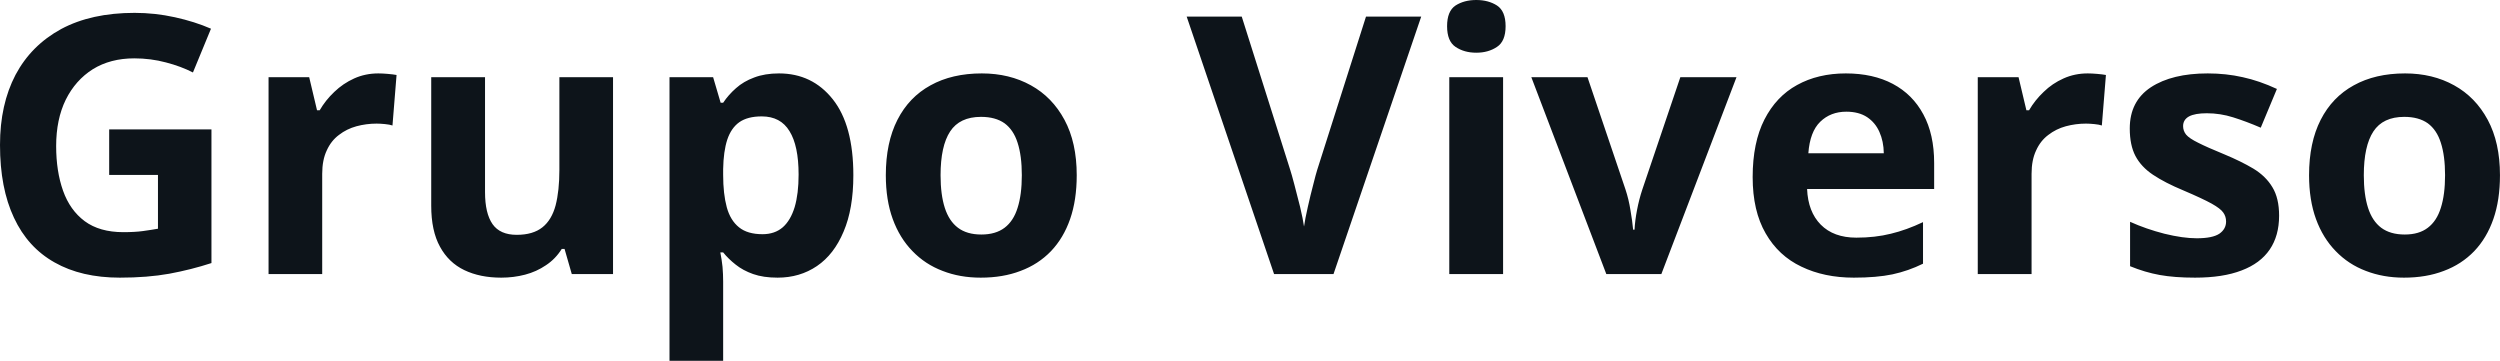 <svg fill="#0d141a" viewBox="0 0 159.372 23" height="100%" width="100%" xmlns="http://www.w3.org/2000/svg"><path preserveAspectRatio="none" d="M6.96 11.15L6.96 8.25L13.48 8.25L13.48 16.77Q12.19 17.19 10.79 17.45Q9.40 17.70 7.64 17.70L7.64 17.70Q5.19 17.70 3.48 16.73Q1.77 15.77 0.89 13.88Q0 11.99 0 9.24L0 9.24Q0 6.66 0.99 4.77Q1.99 2.89 3.90 1.85Q5.82 0.82 8.58 0.82L8.58 0.82Q9.88 0.82 11.15 1.10Q12.42 1.38 13.45 1.83L13.45 1.83L12.30 4.62Q11.54 4.23 10.58 3.98Q9.61 3.72 8.56 3.72L8.56 3.72Q7.04 3.72 5.92 4.41Q4.81 5.11 4.19 6.36Q3.58 7.61 3.58 9.31L3.58 9.31Q3.58 10.92 4.02 12.16Q4.46 13.40 5.40 14.10Q6.35 14.80 7.86 14.80L7.86 14.80Q8.60 14.80 9.11 14.73Q9.62 14.66 10.07 14.58L10.07 14.58L10.07 11.15L6.96 11.15ZM24.12 4.68L24.12 4.68Q24.38 4.68 24.72 4.71Q25.07 4.74 25.28 4.78L25.28 4.78L25.02 8.00Q24.85 7.94 24.54 7.91Q24.24 7.88 24.01 7.88L24.01 7.88Q23.35 7.88 22.72 8.05Q22.10 8.22 21.61 8.60Q21.11 8.97 20.83 9.59Q20.54 10.20 20.54 11.08L20.54 11.08L20.54 17.47L17.12 17.47L17.12 4.92L19.71 4.92L20.21 7.03L20.38 7.03Q20.75 6.39 21.31 5.86Q21.87 5.32 22.58 5.00Q23.29 4.68 24.12 4.68ZM35.66 4.92L39.08 4.92L39.08 17.47L36.45 17.47L35.99 15.87L35.81 15.87Q35.41 16.51 34.80 16.91Q34.20 17.32 33.47 17.51Q32.74 17.70 31.95 17.70L31.95 17.70Q30.60 17.70 29.60 17.22Q28.60 16.74 28.05 15.73Q27.49 14.72 27.49 13.11L27.49 13.11L27.49 4.92L30.92 4.92L30.92 12.25Q30.92 13.60 31.40 14.29Q31.88 14.97 32.94 14.97L32.94 14.97Q33.98 14.97 34.58 14.49Q35.17 14.02 35.42 13.09Q35.66 12.16 35.66 10.83L35.66 10.83L35.66 4.92ZM49.66 4.68L49.66 4.68Q51.78 4.68 53.09 6.33Q54.40 7.98 54.40 11.17L54.40 11.17Q54.40 13.31 53.78 14.76Q53.17 16.22 52.08 16.96Q50.99 17.70 49.57 17.70L49.57 17.70Q48.66 17.70 48.01 17.47Q47.36 17.24 46.90 16.87Q46.44 16.51 46.10 16.09L46.10 16.09L45.92 16.09Q46.01 16.54 46.06 17.01Q46.10 17.49 46.10 17.94L46.10 17.94L46.10 23L42.68 23L42.68 4.92L45.46 4.92L45.94 6.55L46.10 6.55Q46.44 6.04 46.92 5.62Q47.40 5.19 48.08 4.94Q48.76 4.68 49.66 4.68ZM48.56 7.42L48.56 7.42Q47.66 7.42 47.13 7.79Q46.61 8.16 46.36 8.91Q46.12 9.65 46.10 10.78L46.10 10.78L46.10 11.15Q46.10 12.36 46.33 13.21Q46.56 14.05 47.11 14.49Q47.65 14.93 48.61 14.93L48.61 14.93Q49.39 14.93 49.90 14.49Q50.40 14.05 50.66 13.20Q50.91 12.35 50.91 11.13L50.91 11.13Q50.91 9.29 50.33 8.36Q49.76 7.42 48.56 7.42ZM68.64 11.17L68.64 11.17Q68.64 12.75 68.22 13.96Q67.80 15.17 67.00 16.01Q66.19 16.85 65.06 17.27Q63.94 17.70 62.52 17.70L62.52 17.70Q61.19 17.70 60.09 17.27Q58.98 16.85 58.17 16.01Q57.35 15.17 56.91 13.96Q56.47 12.75 56.47 11.17L56.47 11.17Q56.47 9.09 57.21 7.64Q57.95 6.19 59.32 5.44Q60.69 4.68 62.59 4.68L62.59 4.68Q64.35 4.68 65.72 5.44Q67.08 6.19 67.86 7.64Q68.64 9.09 68.64 11.17ZM59.96 11.17L59.96 11.17Q59.96 12.41 60.23 13.25Q60.50 14.09 61.07 14.52Q61.64 14.95 62.56 14.95L62.56 14.95Q63.47 14.95 64.04 14.52Q64.61 14.09 64.87 13.25Q65.14 12.41 65.14 11.17L65.14 11.17Q65.14 9.93 64.87 9.10Q64.61 8.28 64.04 7.86Q63.46 7.45 62.54 7.45L62.54 7.45Q61.18 7.45 60.57 8.38Q59.96 9.31 59.96 11.17ZM87.08 1.06L90.60 1.06L85.01 17.47L81.22 17.47L75.65 1.06L79.16 1.06L82.25 10.83Q82.33 11.07 82.51 11.75Q82.69 12.43 82.88 13.19Q83.06 13.95 83.13 14.44L83.13 14.44Q83.20 13.95 83.37 13.20Q83.54 12.44 83.72 11.76Q83.89 11.08 83.97 10.83L83.97 10.83L87.08 1.06ZM92.39 4.92L95.82 4.92L95.82 17.47L92.39 17.47L92.39 4.92ZM94.11 0L94.11 0Q94.88 0 95.43 0.35Q95.98 0.71 95.98 1.67L95.98 1.67Q95.98 2.63 95.43 2.99Q94.88 3.36 94.11 3.36L94.11 3.36Q93.34 3.36 92.79 2.99Q92.25 2.63 92.25 1.67L92.25 1.67Q92.25 0.71 92.79 0.35Q93.34 0 94.11 0ZM105.91 17.47L102.40 17.47L97.62 4.92L101.20 4.92L103.62 12.07Q103.83 12.70 103.94 13.40Q104.06 14.09 104.11 14.64L104.11 14.64L104.20 14.64Q104.23 14.05 104.36 13.38Q104.49 12.70 104.70 12.07L104.70 12.07L107.12 4.92L110.70 4.92L105.91 17.47ZM117.67 4.68L117.67 4.68Q119.41 4.68 120.67 5.35Q121.93 6.02 122.61 7.29Q123.30 8.56 123.30 10.39L123.30 10.39L123.30 12.05L115.20 12.05Q115.26 13.50 116.07 14.32Q116.89 15.15 118.34 15.15L118.34 15.15Q119.54 15.15 120.54 14.90Q121.54 14.66 122.59 14.16L122.59 14.16L122.59 16.81Q121.66 17.27 120.64 17.49Q119.63 17.70 118.18 17.70L118.18 17.70Q116.29 17.70 114.84 17.00Q113.38 16.31 112.56 14.88Q111.73 13.45 111.73 11.29L111.73 11.29Q111.73 9.09 112.48 7.62Q113.23 6.15 114.56 5.42Q115.90 4.68 117.67 4.68ZM117.70 7.12L117.70 7.12Q116.70 7.12 116.04 7.76Q115.38 8.40 115.28 9.77L115.28 9.77L120.09 9.77Q120.08 9.01 119.81 8.41Q119.55 7.82 119.03 7.47Q118.50 7.12 117.70 7.12ZM133.09 4.68L133.09 4.68Q133.35 4.68 133.69 4.71Q134.04 4.74 134.25 4.78L134.25 4.78L133.99 8.00Q133.82 7.94 133.51 7.91Q133.20 7.88 132.98 7.88L132.98 7.88Q132.32 7.88 131.69 8.05Q131.07 8.22 130.58 8.60Q130.08 8.97 129.80 9.59Q129.51 10.20 129.51 11.08L129.51 11.08L129.51 17.47L126.08 17.47L126.08 4.92L128.68 4.92L129.18 7.03L129.35 7.03Q129.72 6.39 130.28 5.86Q130.83 5.32 131.55 5.00Q132.26 4.68 133.09 4.68ZM145.29 13.75L145.29 13.75Q145.29 15.03 144.69 15.91Q144.09 16.79 142.90 17.24Q141.71 17.70 139.93 17.70L139.93 17.70Q138.62 17.70 137.68 17.53Q136.74 17.36 135.79 16.97L135.79 16.97L135.79 14.14Q136.81 14.60 137.98 14.90Q139.16 15.19 140.04 15.19L140.04 15.19Q141.04 15.19 141.48 14.90Q141.91 14.60 141.91 14.12L141.91 14.12Q141.91 13.80 141.73 13.55Q141.56 13.30 140.99 12.98Q140.41 12.66 139.19 12.14L139.19 12.14Q138.01 11.65 137.25 11.14Q136.50 10.64 136.13 9.94Q135.77 9.25 135.77 8.19L135.77 8.19Q135.77 6.45 137.12 5.56Q138.47 4.68 140.74 4.68L140.74 4.68Q141.91 4.68 142.97 4.92Q144.03 5.15 145.15 5.67L145.15 5.67L144.12 8.14Q143.19 7.74 142.36 7.48Q141.54 7.22 140.68 7.22L140.68 7.22Q139.93 7.22 139.55 7.42Q139.17 7.63 139.17 8.04L139.17 8.04Q139.17 8.34 139.36 8.58Q139.56 8.82 140.13 9.10Q140.70 9.39 141.80 9.84L141.80 9.84Q142.86 10.28 143.65 10.75Q144.44 11.23 144.86 11.93Q145.29 12.63 145.29 13.75ZM159.37 11.17L159.37 11.17Q159.37 12.75 158.95 13.96Q158.53 15.17 157.73 16.01Q156.92 16.85 155.79 17.27Q154.67 17.70 153.25 17.70L153.25 17.70Q151.93 17.70 150.82 17.27Q149.71 16.85 148.90 16.01Q148.08 15.17 147.64 13.96Q147.20 12.75 147.20 11.17L147.20 11.17Q147.20 9.09 147.94 7.64Q148.68 6.19 150.05 5.44Q151.42 4.68 153.32 4.68L153.32 4.68Q155.08 4.68 156.45 5.44Q157.81 6.19 158.59 7.64Q159.37 9.09 159.37 11.17ZM150.69 11.17L150.69 11.17Q150.69 12.41 150.96 13.25Q151.23 14.09 151.80 14.52Q152.38 14.95 153.30 14.95L153.30 14.95Q154.21 14.95 154.77 14.52Q155.34 14.09 155.60 13.25Q155.87 12.41 155.87 11.17L155.87 11.17Q155.87 9.93 155.60 9.10Q155.34 8.28 154.77 7.86Q154.19 7.45 153.27 7.45L153.27 7.45Q151.91 7.45 151.30 8.38Q150.69 9.31 150.69 11.17Z"></path></svg>